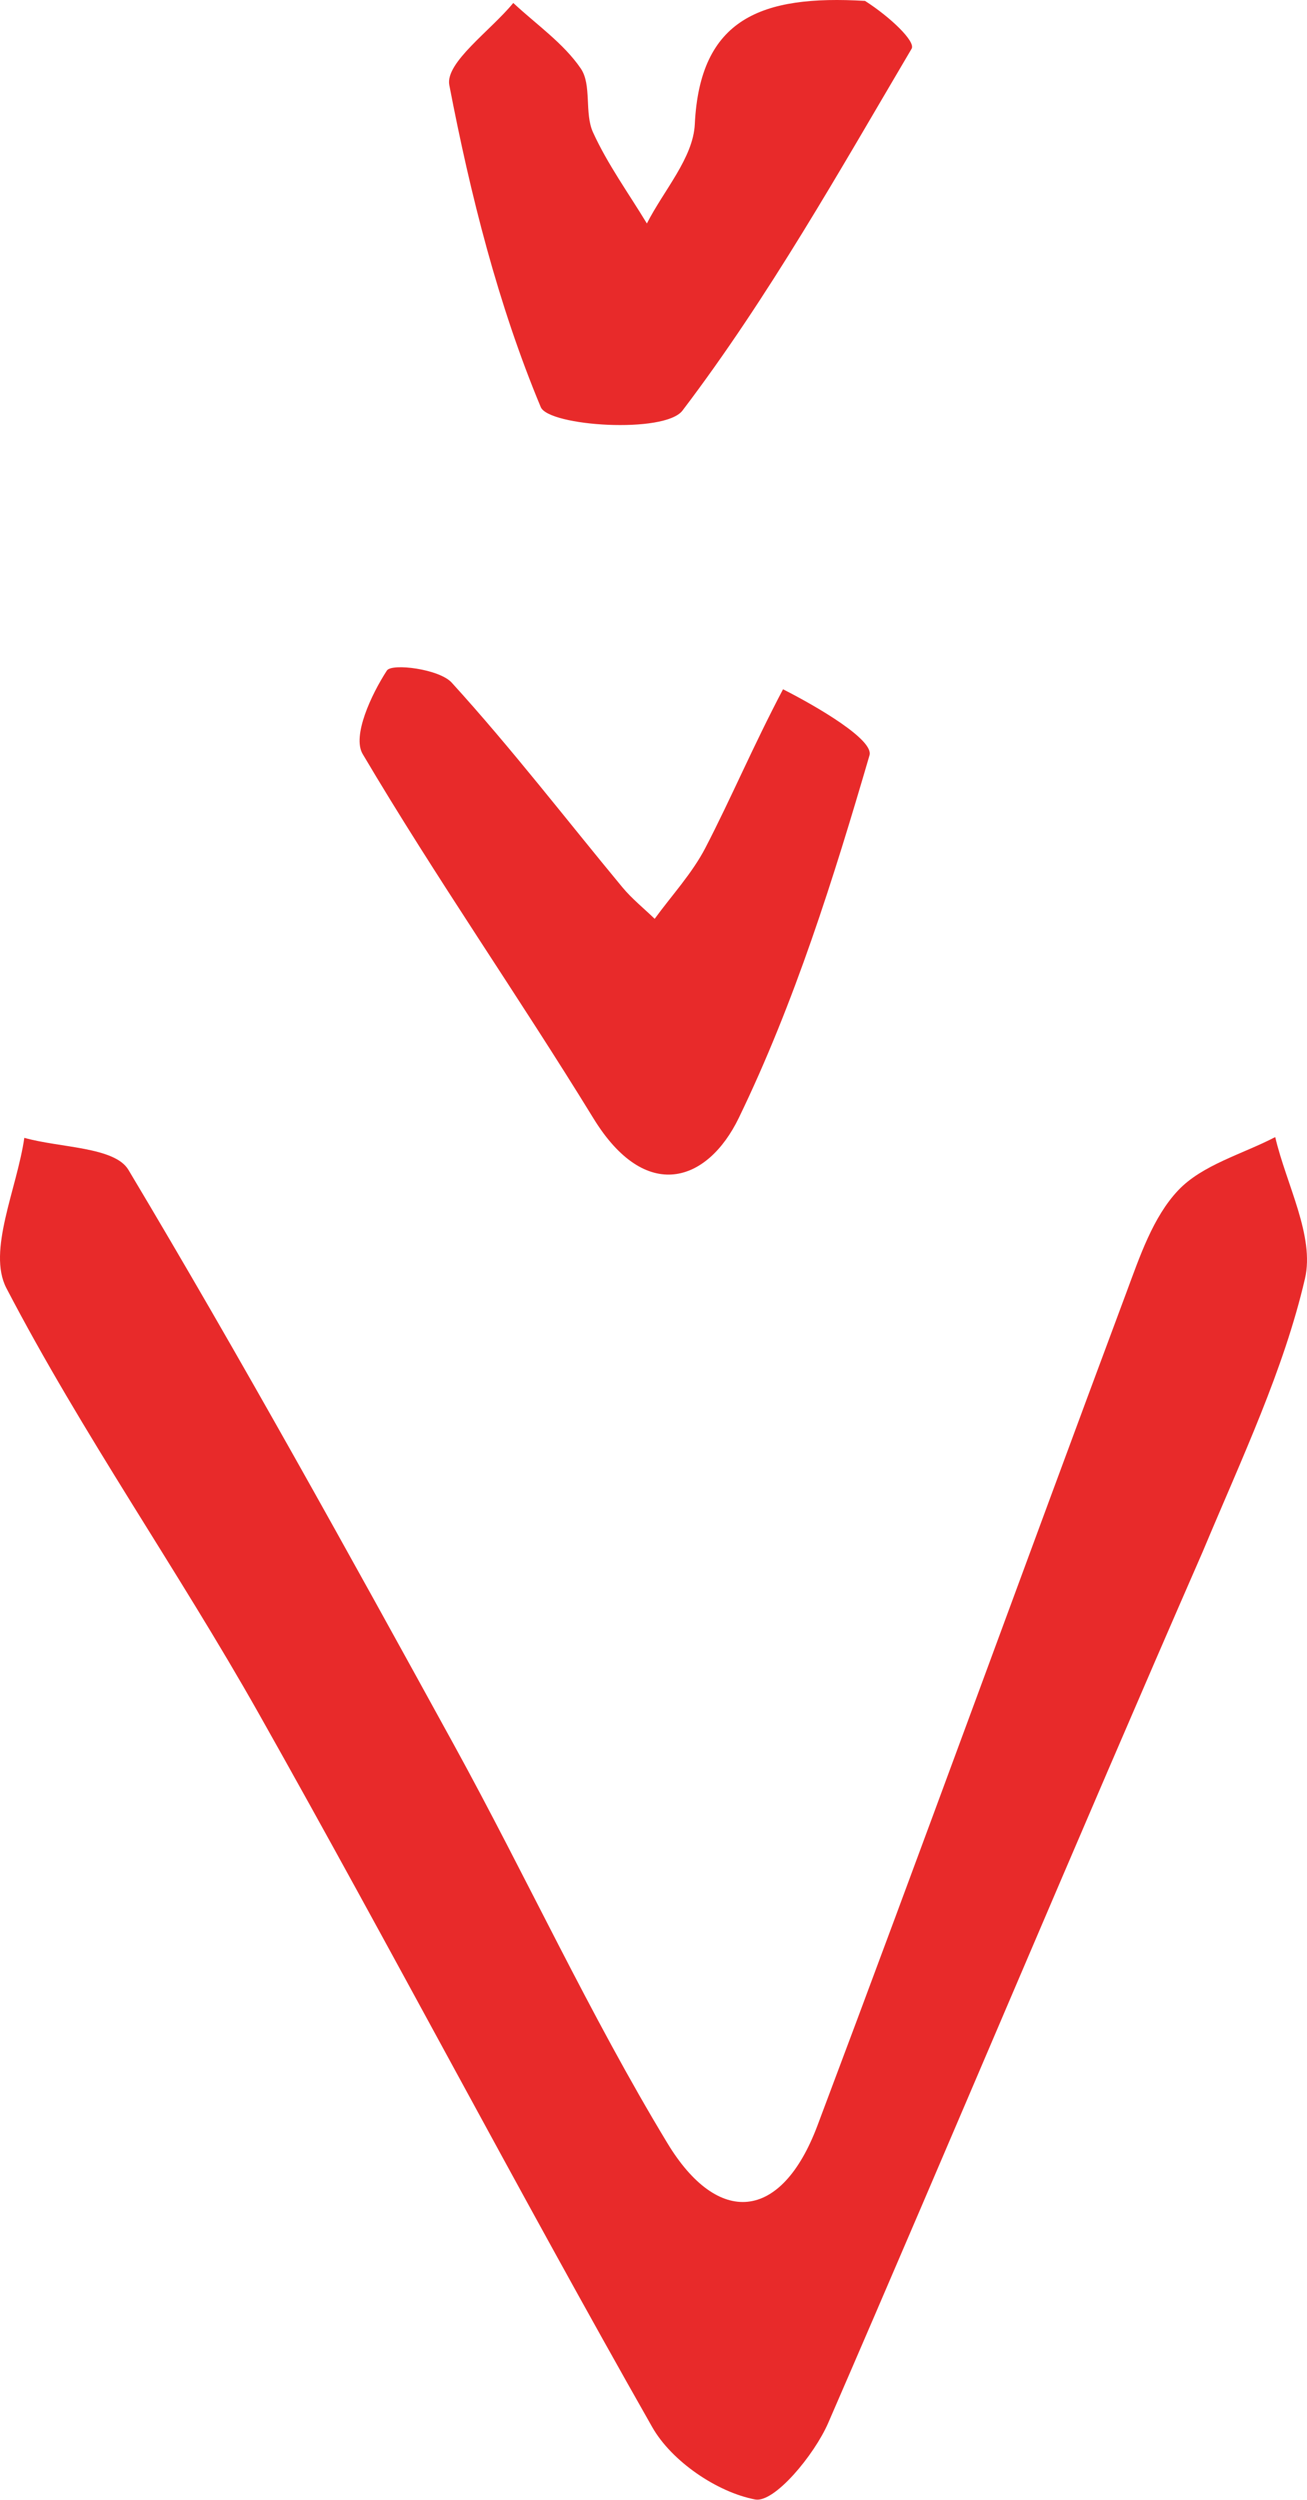 <svg width="147" height="281" viewBox="0 0 147 281" fill="none" xmlns="http://www.w3.org/2000/svg">
<path d="M135.264 174.43C120.759 207.614 107.164 240.067 93.15 272.342C91.59 275.934 87.098 281.359 84.93 280.946C80.638 280.126 75.539 276.65 73.361 272.819C58.265 246.265 44.1 219.19 29.091 192.585C19.988 176.449 9.263 161.188 0.718 144.787C-1.453 140.62 1.913 133.603 2.735 127.895C6.75 129.028 12.895 128.902 14.443 131.491C27.145 152.738 39.127 174.416 51.051 196.113C59.212 210.964 66.302 226.43 75.069 240.904C80.737 250.263 87.863 249.741 91.932 238.937C103.663 207.795 115.031 176.517 126.664 145.338C128.176 141.286 129.662 136.803 132.517 133.79C135.227 130.929 139.718 129.737 143.426 127.811C144.675 133.15 147.884 138.94 146.768 143.734C144.383 153.979 139.758 163.708 135.264 174.43Z" fill="#E82A2A"/>
<path d="M88.068 77.475C92.001 79.475 98.3 83.168 97.795 84.896C93.746 98.749 89.374 112.691 83.098 125.647C79.57 132.929 72.621 135.275 66.747 125.709C58.291 111.935 49.012 98.655 40.789 84.752C39.591 82.726 41.756 78.07 43.514 75.369C44.064 74.525 49.402 75.19 50.806 76.731C57.524 84.107 63.623 92.038 69.996 99.727C71.071 101.023 72.413 102.099 73.632 103.277C75.56 100.63 77.848 98.168 79.338 95.297C82.223 89.739 84.659 83.95 88.068 77.475Z" fill="#E82A2A"/>
<path d="M97.291 0.101C100.163 1.938 103.004 4.674 102.531 5.477C94.364 19.31 86.446 33.399 76.762 46.147C74.766 48.776 61.719 47.916 60.818 45.756C56.009 34.231 52.906 21.885 50.535 9.571C50.047 7.041 55.184 3.439 57.729 0.332C60.316 2.749 63.372 4.849 65.32 7.698C66.58 9.54 65.709 12.707 66.697 14.874C68.333 18.462 70.698 21.723 72.756 25.121C74.641 21.405 77.963 17.756 78.146 13.958C78.719 2.07 85.639 -0.589 97.291 0.101Z" fill="#E82A2A"/>
</svg>
